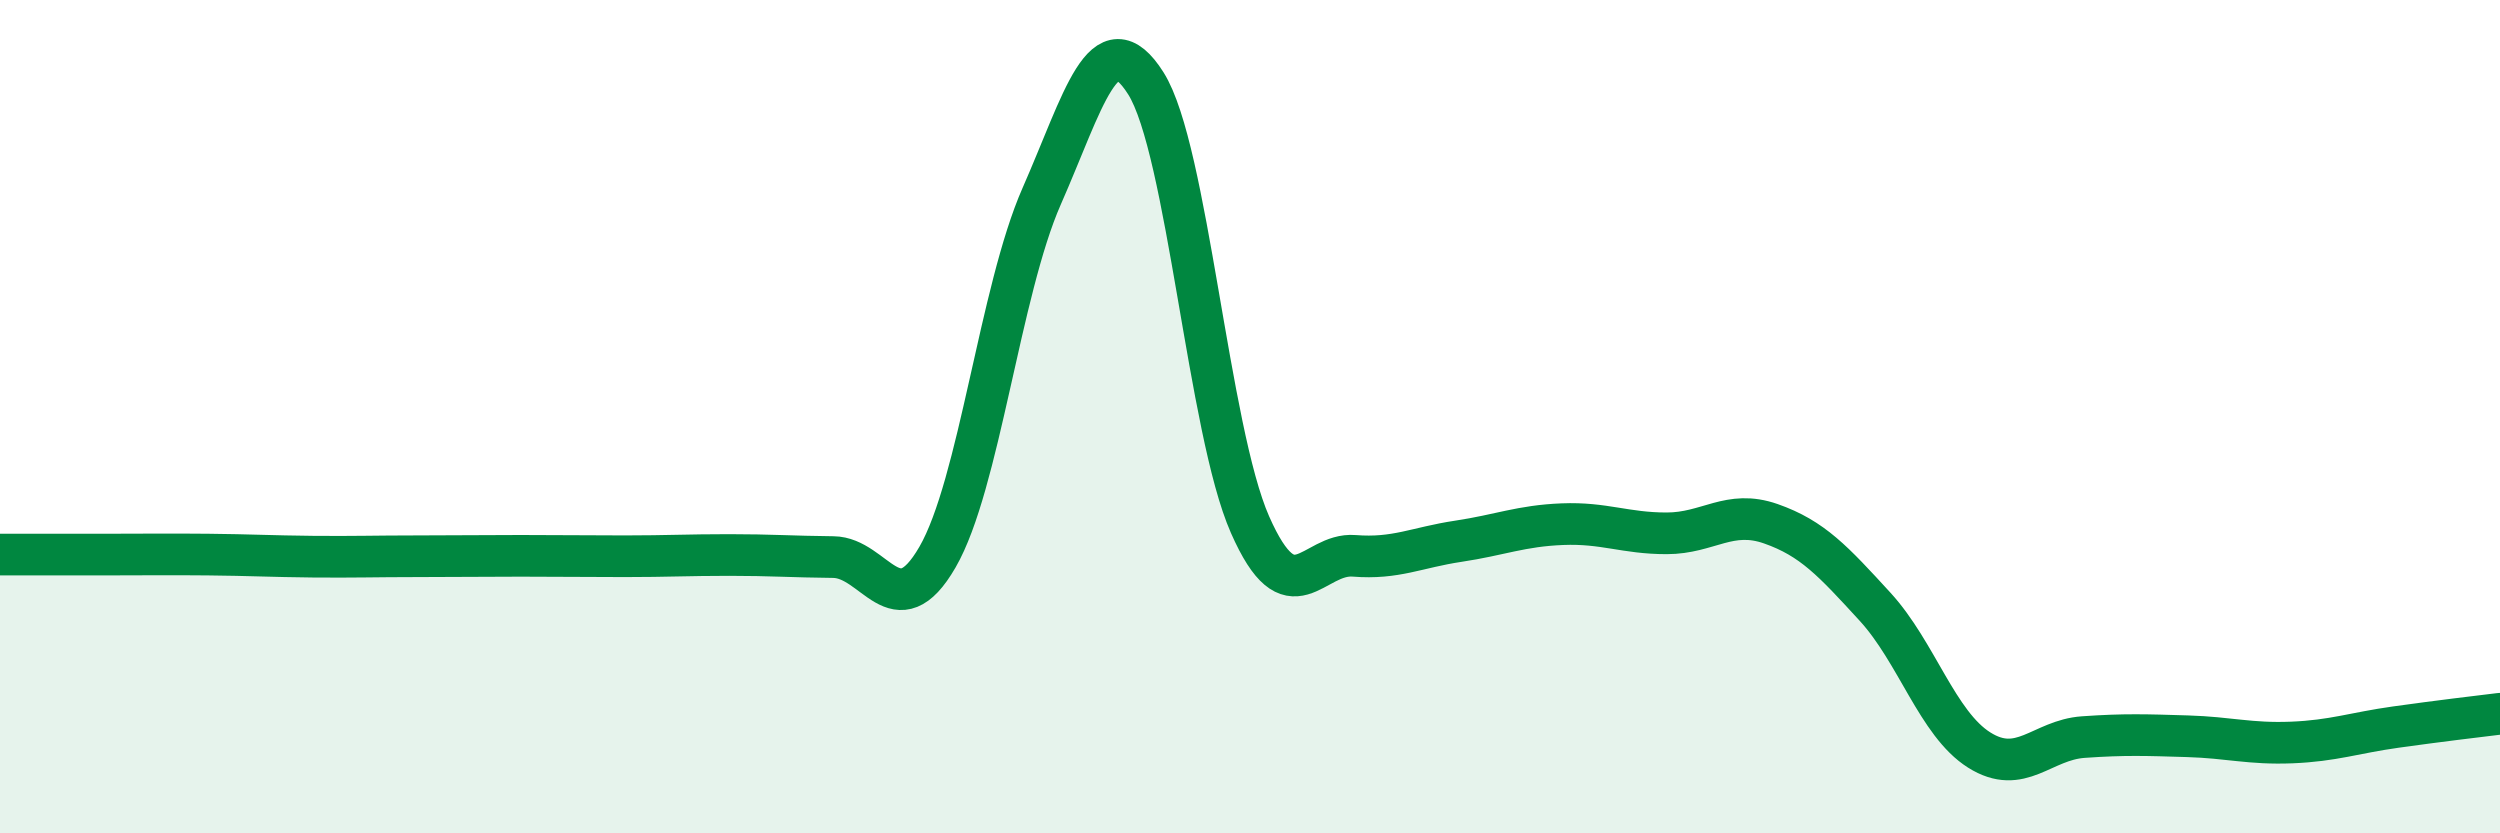 
    <svg width="60" height="20" viewBox="0 0 60 20" xmlns="http://www.w3.org/2000/svg">
      <path
        d="M 0,13.31 C 0.5,13.31 1.5,13.31 2.5,13.31 C 3.5,13.31 4,13.3 5,13.31 C 6,13.32 6.5,13.35 7.5,13.36 C 8.5,13.37 9,13.35 10,13.35 C 11,13.35 11.5,13.34 12.5,13.34 C 13.5,13.34 14,13.35 15,13.35 C 16,13.35 16.5,13.32 17.5,13.32 C 18.5,13.32 19,13.36 20,13.37 C 21,13.38 21.5,15.1 22.5,13.37 C 23.5,11.64 24,6.98 25,4.71 C 26,2.44 26.5,0.42 27.5,2 C 28.5,3.58 29,10.32 30,12.59 C 31,14.86 31.5,13.26 32.5,13.34 C 33.5,13.42 34,13.14 35,12.99 C 36,12.84 36.5,12.62 37.5,12.58 C 38.5,12.54 39,12.8 40,12.8 C 41,12.8 41.5,12.22 42.5,12.57 C 43.5,12.92 44,13.47 45,14.56 C 46,15.65 46.5,17.37 47.5,18 C 48.5,18.63 49,17.76 50,17.69 C 51,17.62 51.5,17.64 52.5,17.67 C 53.5,17.7 54,17.86 55,17.82 C 56,17.78 56.5,17.59 57.5,17.45 C 58.5,17.31 59.5,17.19 60,17.13L60 20L0 20Z"
        fill="#008740"
        opacity="0.1"
        stroke-linecap="round"
        stroke-linejoin="round"
      />
      <path
        d="M 0,13.31 C 0.5,13.31 1.5,13.31 2.5,13.31 C 3.5,13.31 4,13.3 5,13.31 C 6,13.32 6.5,13.35 7.5,13.36 C 8.5,13.37 9,13.35 10,13.35 C 11,13.35 11.5,13.34 12.5,13.34 C 13.5,13.34 14,13.35 15,13.35 C 16,13.35 16.5,13.32 17.5,13.32 C 18.5,13.32 19,13.36 20,13.37 C 21,13.38 21.5,15.1 22.5,13.37 C 23.5,11.64 24,6.98 25,4.71 C 26,2.44 26.5,0.42 27.5,2 C 28.5,3.58 29,10.32 30,12.59 C 31,14.86 31.5,13.26 32.5,13.34 C 33.5,13.42 34,13.14 35,12.99 C 36,12.84 36.5,12.62 37.5,12.58 C 38.5,12.54 39,12.8 40,12.8 C 41,12.8 41.5,12.22 42.5,12.57 C 43.5,12.92 44,13.47 45,14.56 C 46,15.65 46.5,17.37 47.5,18 C 48.5,18.63 49,17.76 50,17.69 C 51,17.62 51.5,17.64 52.5,17.67 C 53.5,17.7 54,17.86 55,17.82 C 56,17.78 56.5,17.59 57.5,17.45 C 58.5,17.31 59.5,17.19 60,17.13"
        stroke="#008740"
        stroke-width="1"
        fill="none"
        stroke-linecap="round"
        stroke-linejoin="round"
      />
    </svg>
  